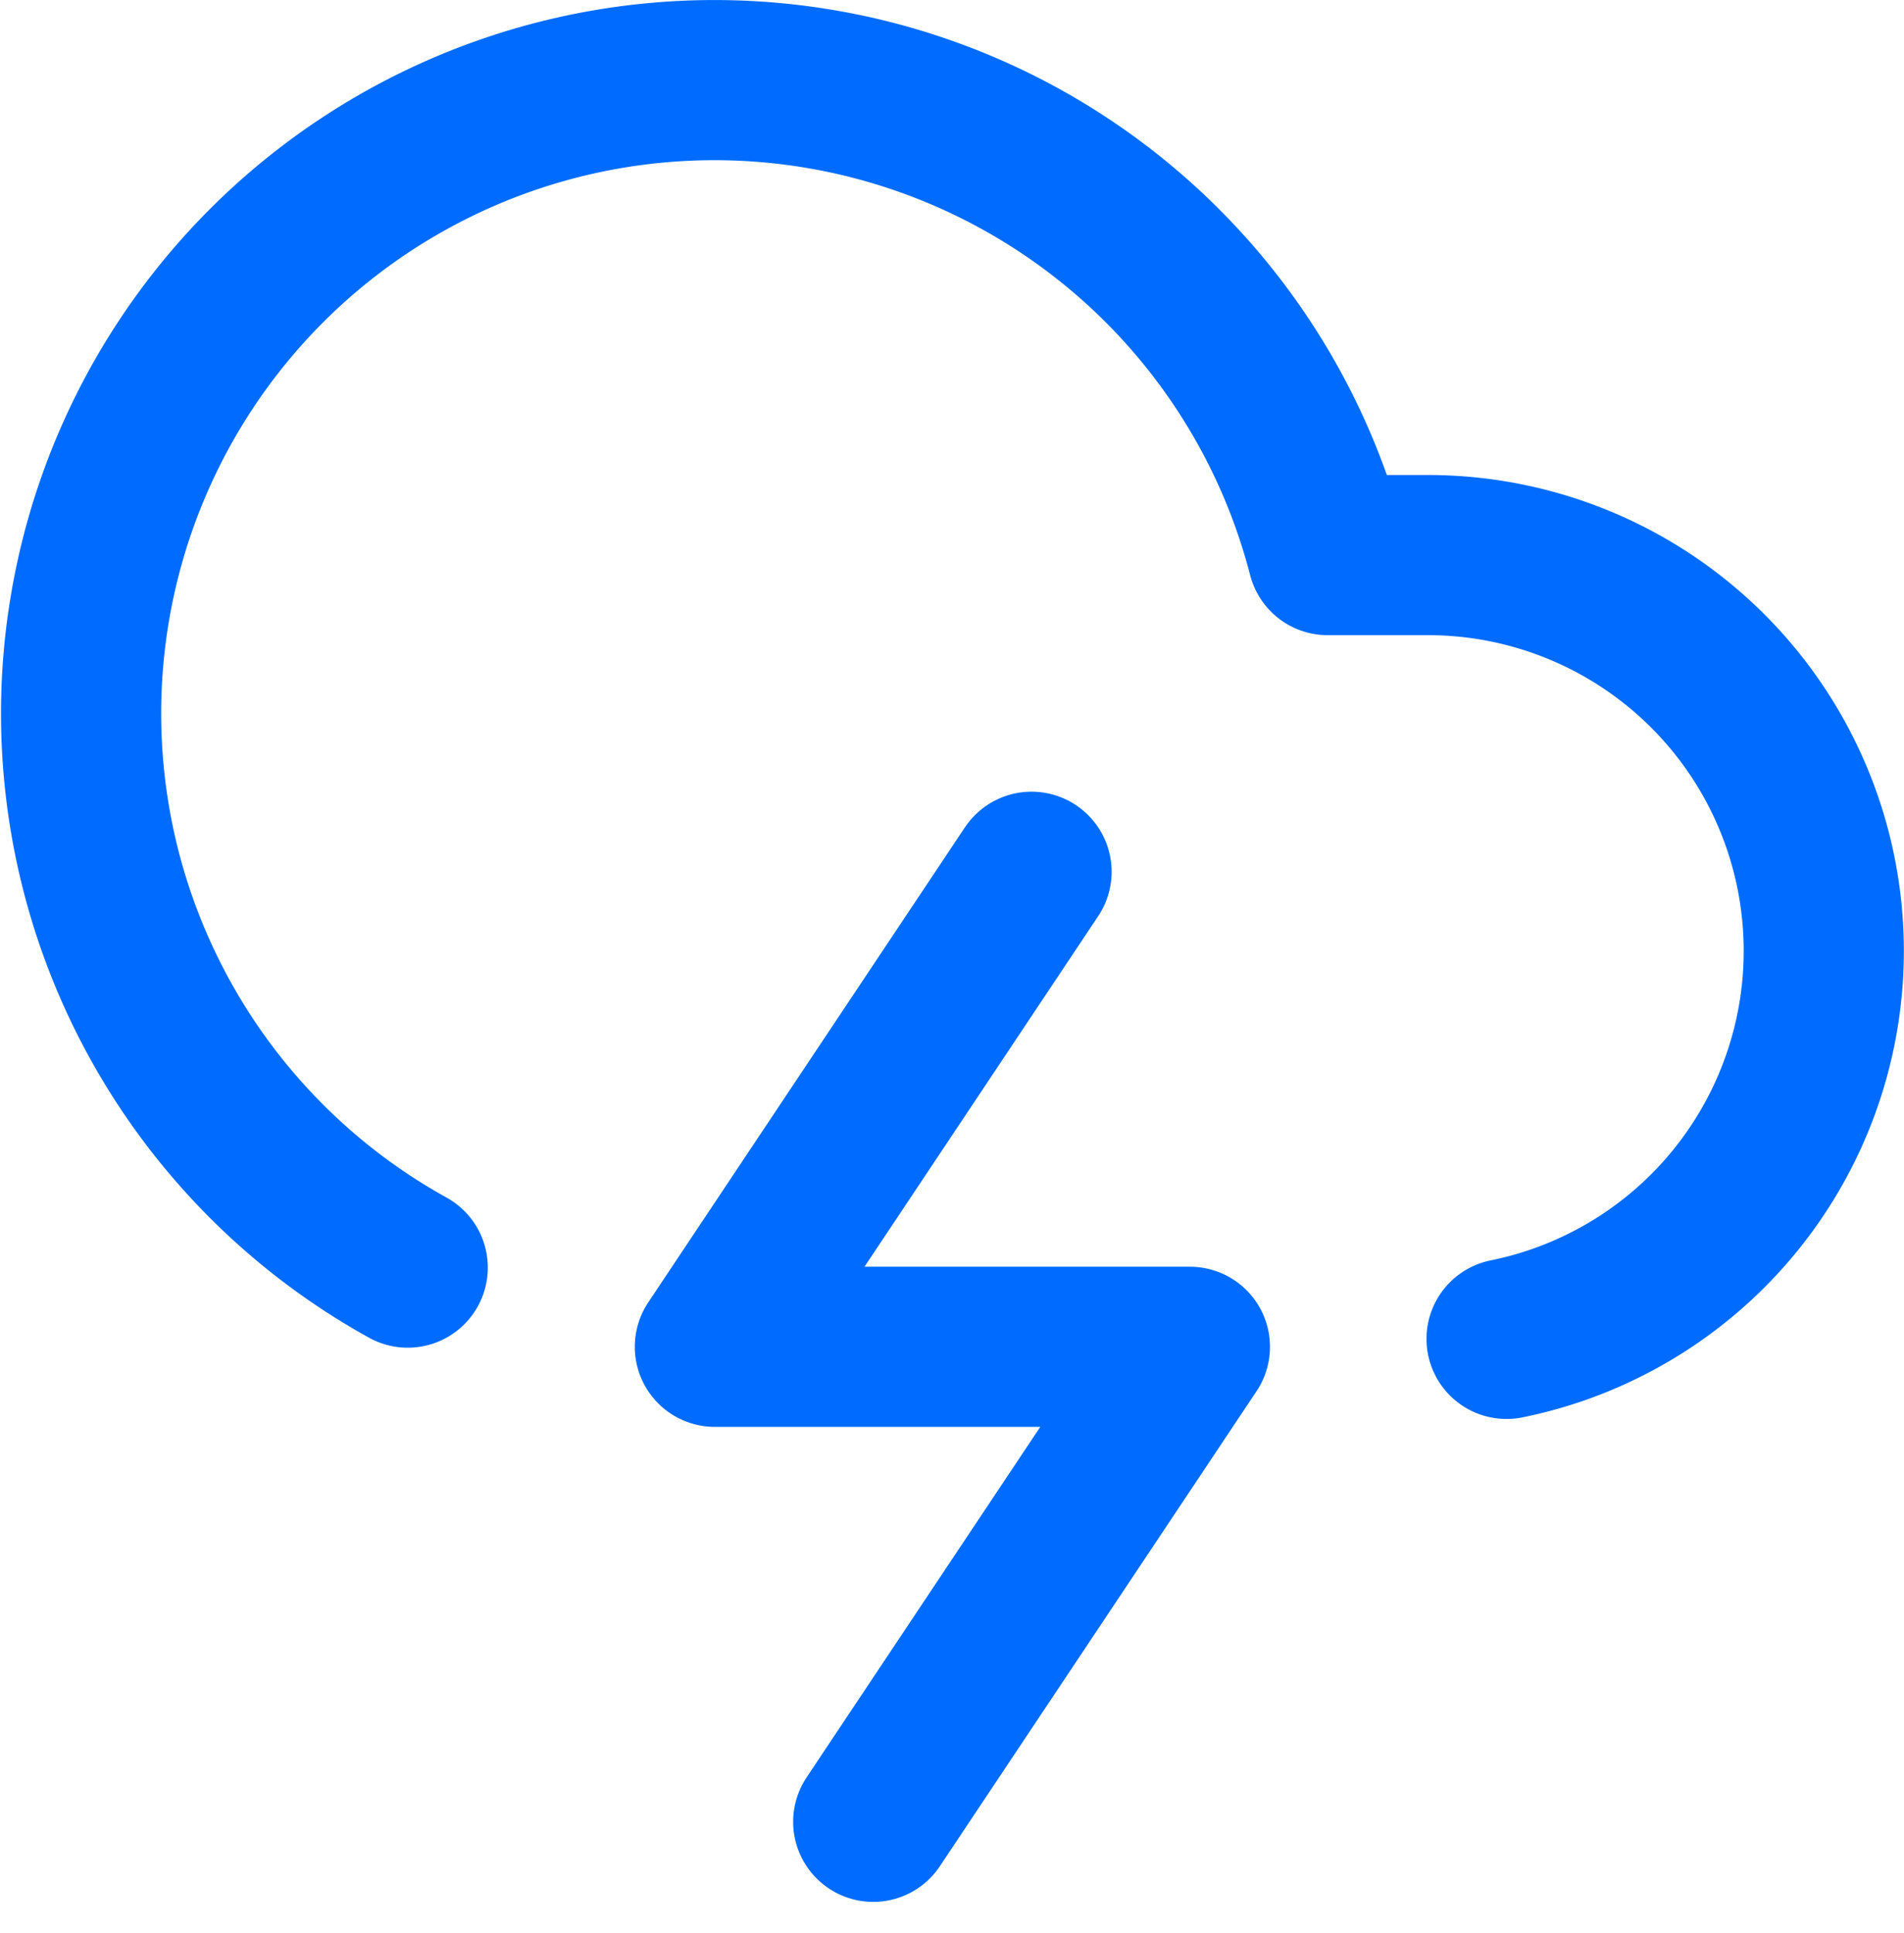 <svg xmlns="http://www.w3.org/2000/svg" width="47.553" height="48.272" viewBox="0 0 47.553 48.272"><defs><style>.a{fill:none;stroke:#006cff;stroke-linecap:round;stroke-linejoin:round;stroke-width:4px;}</style></defs><g transform="translate(0.533 0.499)"><path class="a" d="M37.094,32.939a9.886,9.886,0,0,0-1.977-19.575H32.626A15.818,15.818,0,1,0,9.65,31.159" transform="translate(0)"/><path class="a" d="M21.409,16.5,13.5,28.364H25.364L17.455,40.227" transform="translate(3.821 4.773)"/></g></svg>